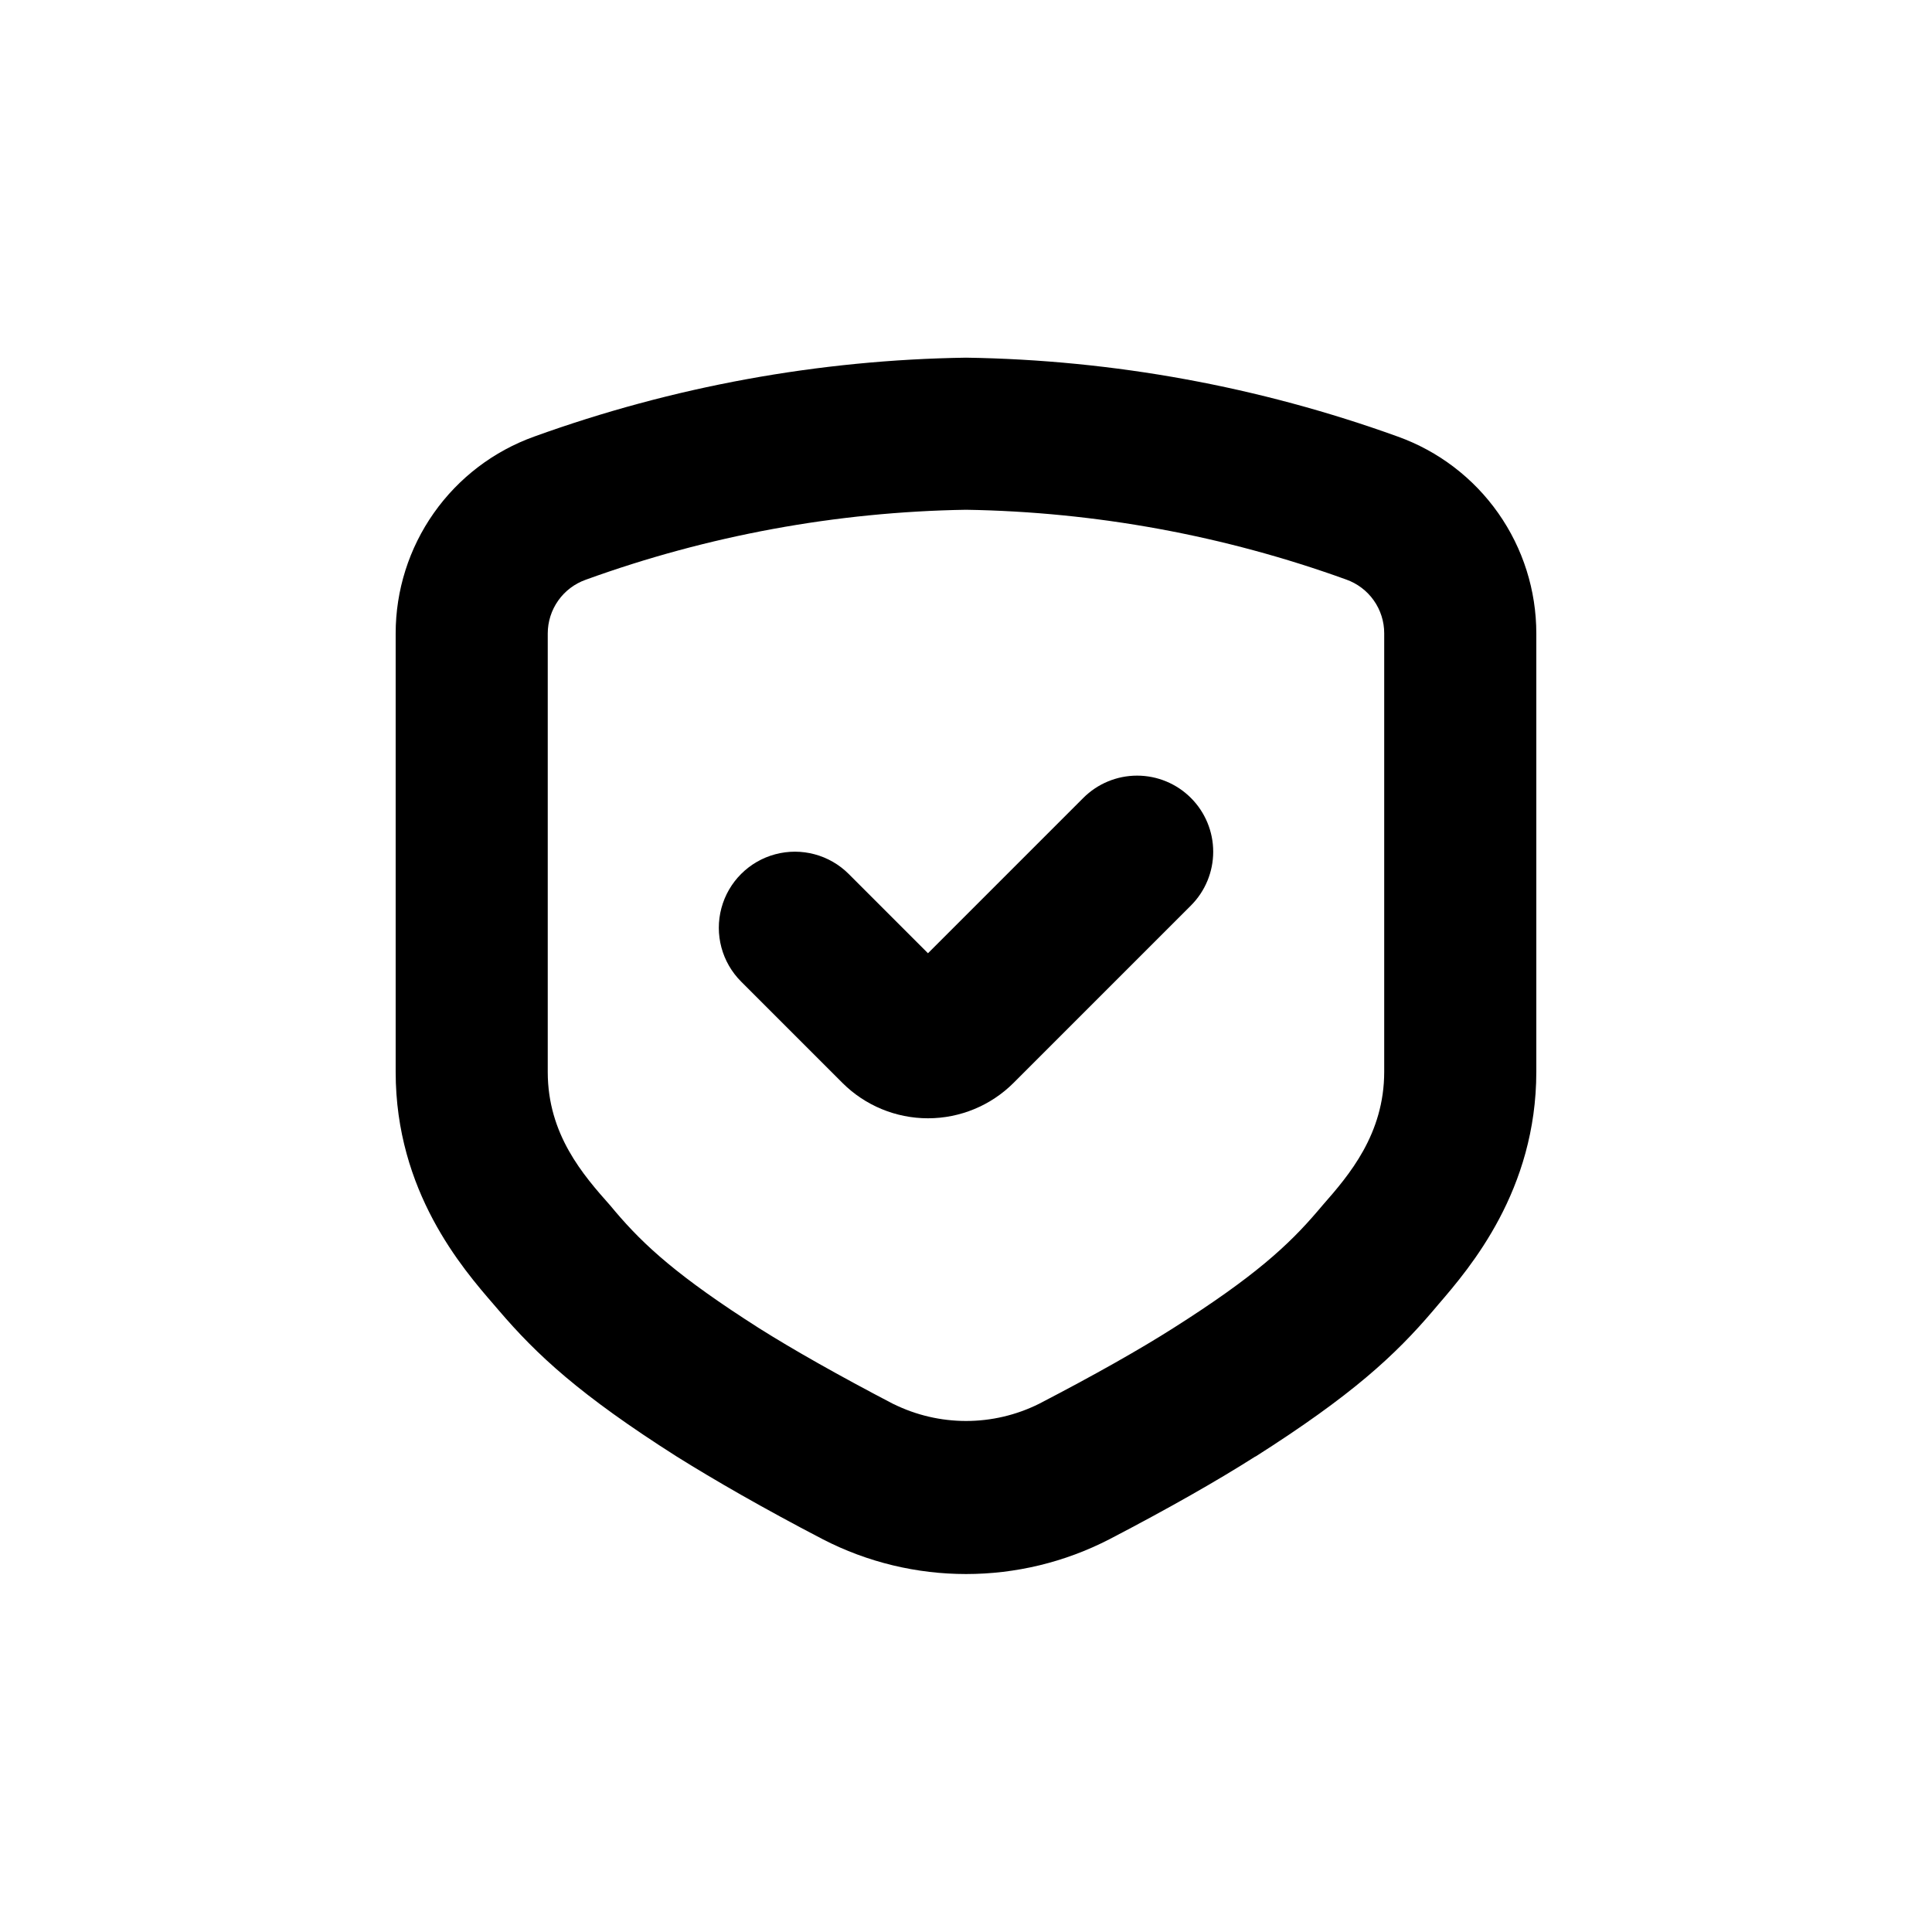 <?xml version="1.0" encoding="UTF-8"?>
<!-- Uploaded to: SVG Find, www.svgrepo.com, Generator: SVG Find Mixer Tools -->
<svg fill="#000000" width="800px" height="800px" version="1.1" viewBox="144 144 512 512" xmlns="http://www.w3.org/2000/svg">
 <g>
  <path d="m476.68 530.03c25.594-16.273 37.031-26.852 47.105-38.691l1.41-1.664c8.414-9.773 25.945-30.23 25.945-61.668v-116.12c0.004-11.426-3.519-22.57-10.094-31.914-6.578-9.344-15.879-16.43-26.633-20.281-36.719-13.254-75.383-20.32-114.41-20.906-39.035 0.574-77.703 7.641-114.42 20.906-10.754 3.852-20.055 10.938-26.629 20.281s-10.102 20.488-10.098 31.914v116.18c0 31.691 17.684 52.043 26.098 61.766l1.211 1.41c10.078 11.789 21.41 22.371 47.156 38.742 10.078 6.297 22.922 13.703 38.691 21.914v0.004c23.848 12.309 52.176 12.309 76.023 0 15.668-8.16 28.668-15.566 38.641-21.914m-95.723-13.805c-14.762-7.707-26.754-14.508-35.719-20.152-21.512-13.703-30.531-21.965-38.188-30.984l-1.309-1.562c-7.156-8.062-16.578-18.793-16.578-35.418v-116.18c0-3.129 0.969-6.18 2.773-8.73 1.801-2.555 4.356-4.484 7.305-5.527 32.328-11.715 66.379-17.98 100.76-18.539 34.375 0.555 68.426 6.801 100.76 18.488 2.945 1.043 5.5 2.973 7.305 5.527 1.805 2.555 2.773 5.602 2.769 8.73v116.18c0 16.574-9.371 27.457-16.223 35.266l-1.461 1.715c-7.707 9.02-16.727 17.332-38.09 30.883-9.02 5.742-21.059 12.543-35.719 20.152-12.168 6.051-26.473 6.051-38.641 0"/>
  <path d="m459.6 355.46c-3.777-3.785-8.906-5.91-14.258-5.91-5.348 0-10.477 2.125-14.258 5.91l-41.16 41.16-21.008-21.008c-5.094-5.094-12.52-7.082-19.477-5.219-6.957 1.867-12.395 7.301-14.258 14.258-1.863 6.961 0.125 14.383 5.219 19.477l26.852 26.852v0.004c6.019 6.004 14.172 9.375 22.672 9.375s16.656-3.371 22.672-9.375l47.004-47.004v-0.004c3.785-3.777 5.91-8.91 5.91-14.258s-2.125-10.477-5.91-14.258"/>
 </g>
</svg>